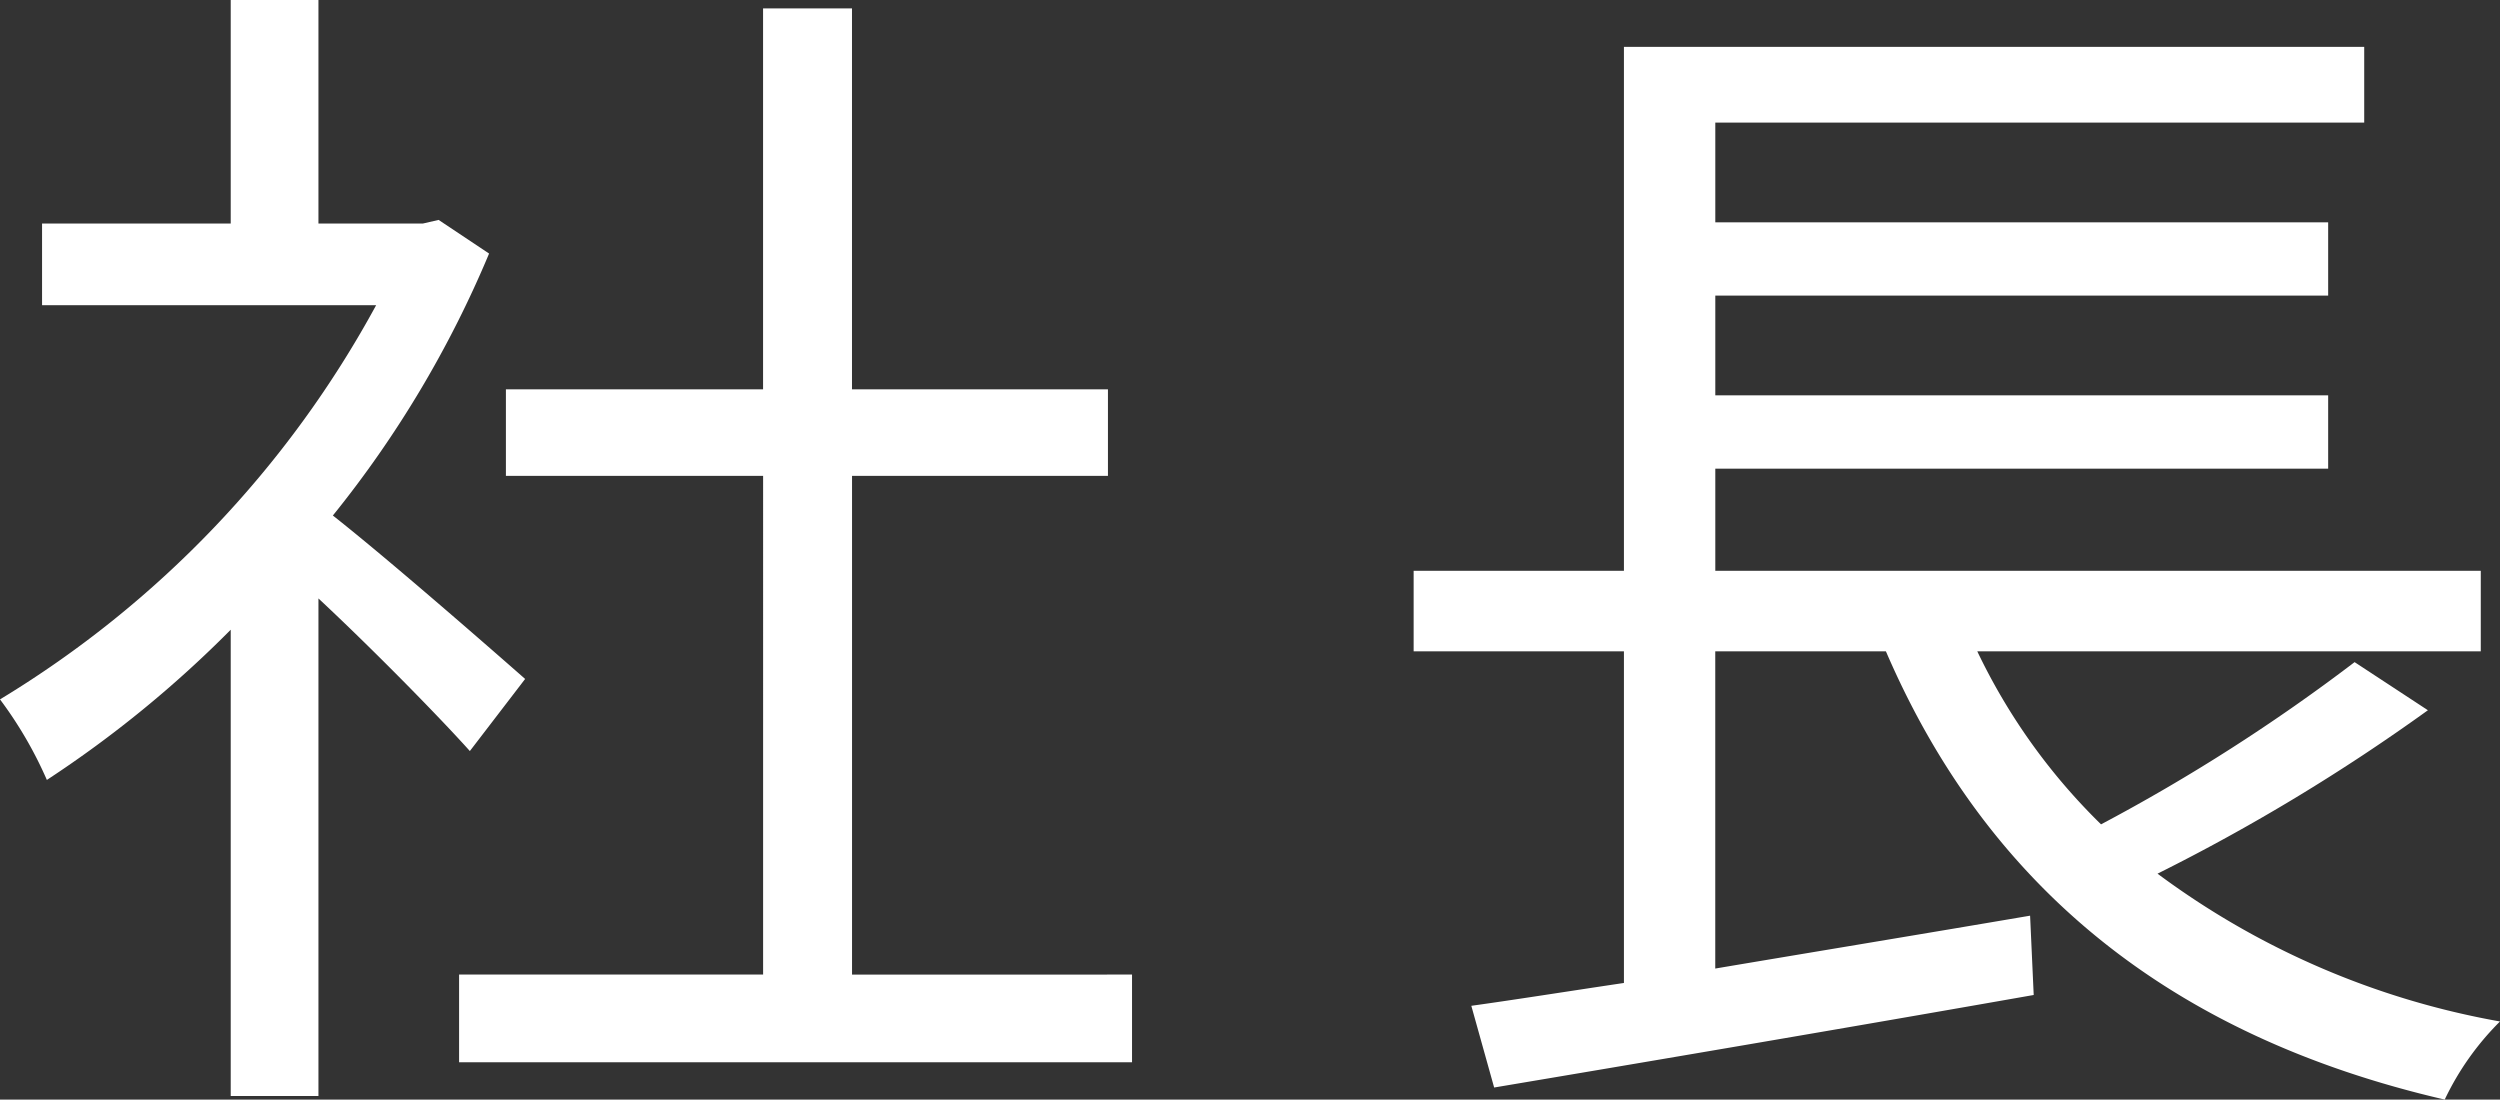 <svg xmlns="http://www.w3.org/2000/svg" width="54.091" height="23.791" viewBox="0 0 54.091 23.791"><rect x="0" y="0" width="54.091" height="23.791" fill="#333333" stroke="none"/><defs><style>.cls-1{fill:#fff;}</style></defs><g id="レイヤー_2" data-name="レイヤー 2"><g id="ソートボタン"><path class="cls-1" d="M10.166,16.25c-.676-.754-2.106-2.21-3.276-3.302V23.713H4.992V13.625a24.562,24.562,0,0,1-3.978,3.25A8.752,8.752,0,0,0,0,15.132,22.548,22.548,0,0,0,8.138,6.604H.91V4.836h4.082V0H6.89V4.836h2.262l.338-.078,1.092.728a23.367,23.367,0,0,1-3.38,5.668c1.222.962,3.51,2.964,4.16,3.536Zm14.327,4.836v1.898H9.933v-1.898h6.578V10.296H10.946V8.424h5.564V.182h1.924V8.424h5.538v1.872H18.435V21.087Z"/><path class="cls-1" d="M52.531,15.367a42.195,42.195,0,0,1-5.85,3.536,17.549,17.549,0,0,0,7.41,3.198,6.024,6.024,0,0,0-1.196,1.69c-5.955-1.378-9.907-4.628-12.091-9.699h-3.692v6.864c2.158-.364,4.524-.754,6.812-1.144l.078,1.716c-4.134.728-8.58,1.482-11.674,2.002l-.494-1.768c.936-.13,2.08-.312,3.302-.494V14.092H30.586v-1.742h4.55V1.014h16.017v1.638H37.113v2.158H50.373V6.396H37.113V8.554H50.373v1.586H37.113v2.21h16.562v1.742H42.781A13.153,13.153,0,0,0,45.459,17.836a39.906,39.906,0,0,0,5.486-3.51Z"/></g></g></svg>
